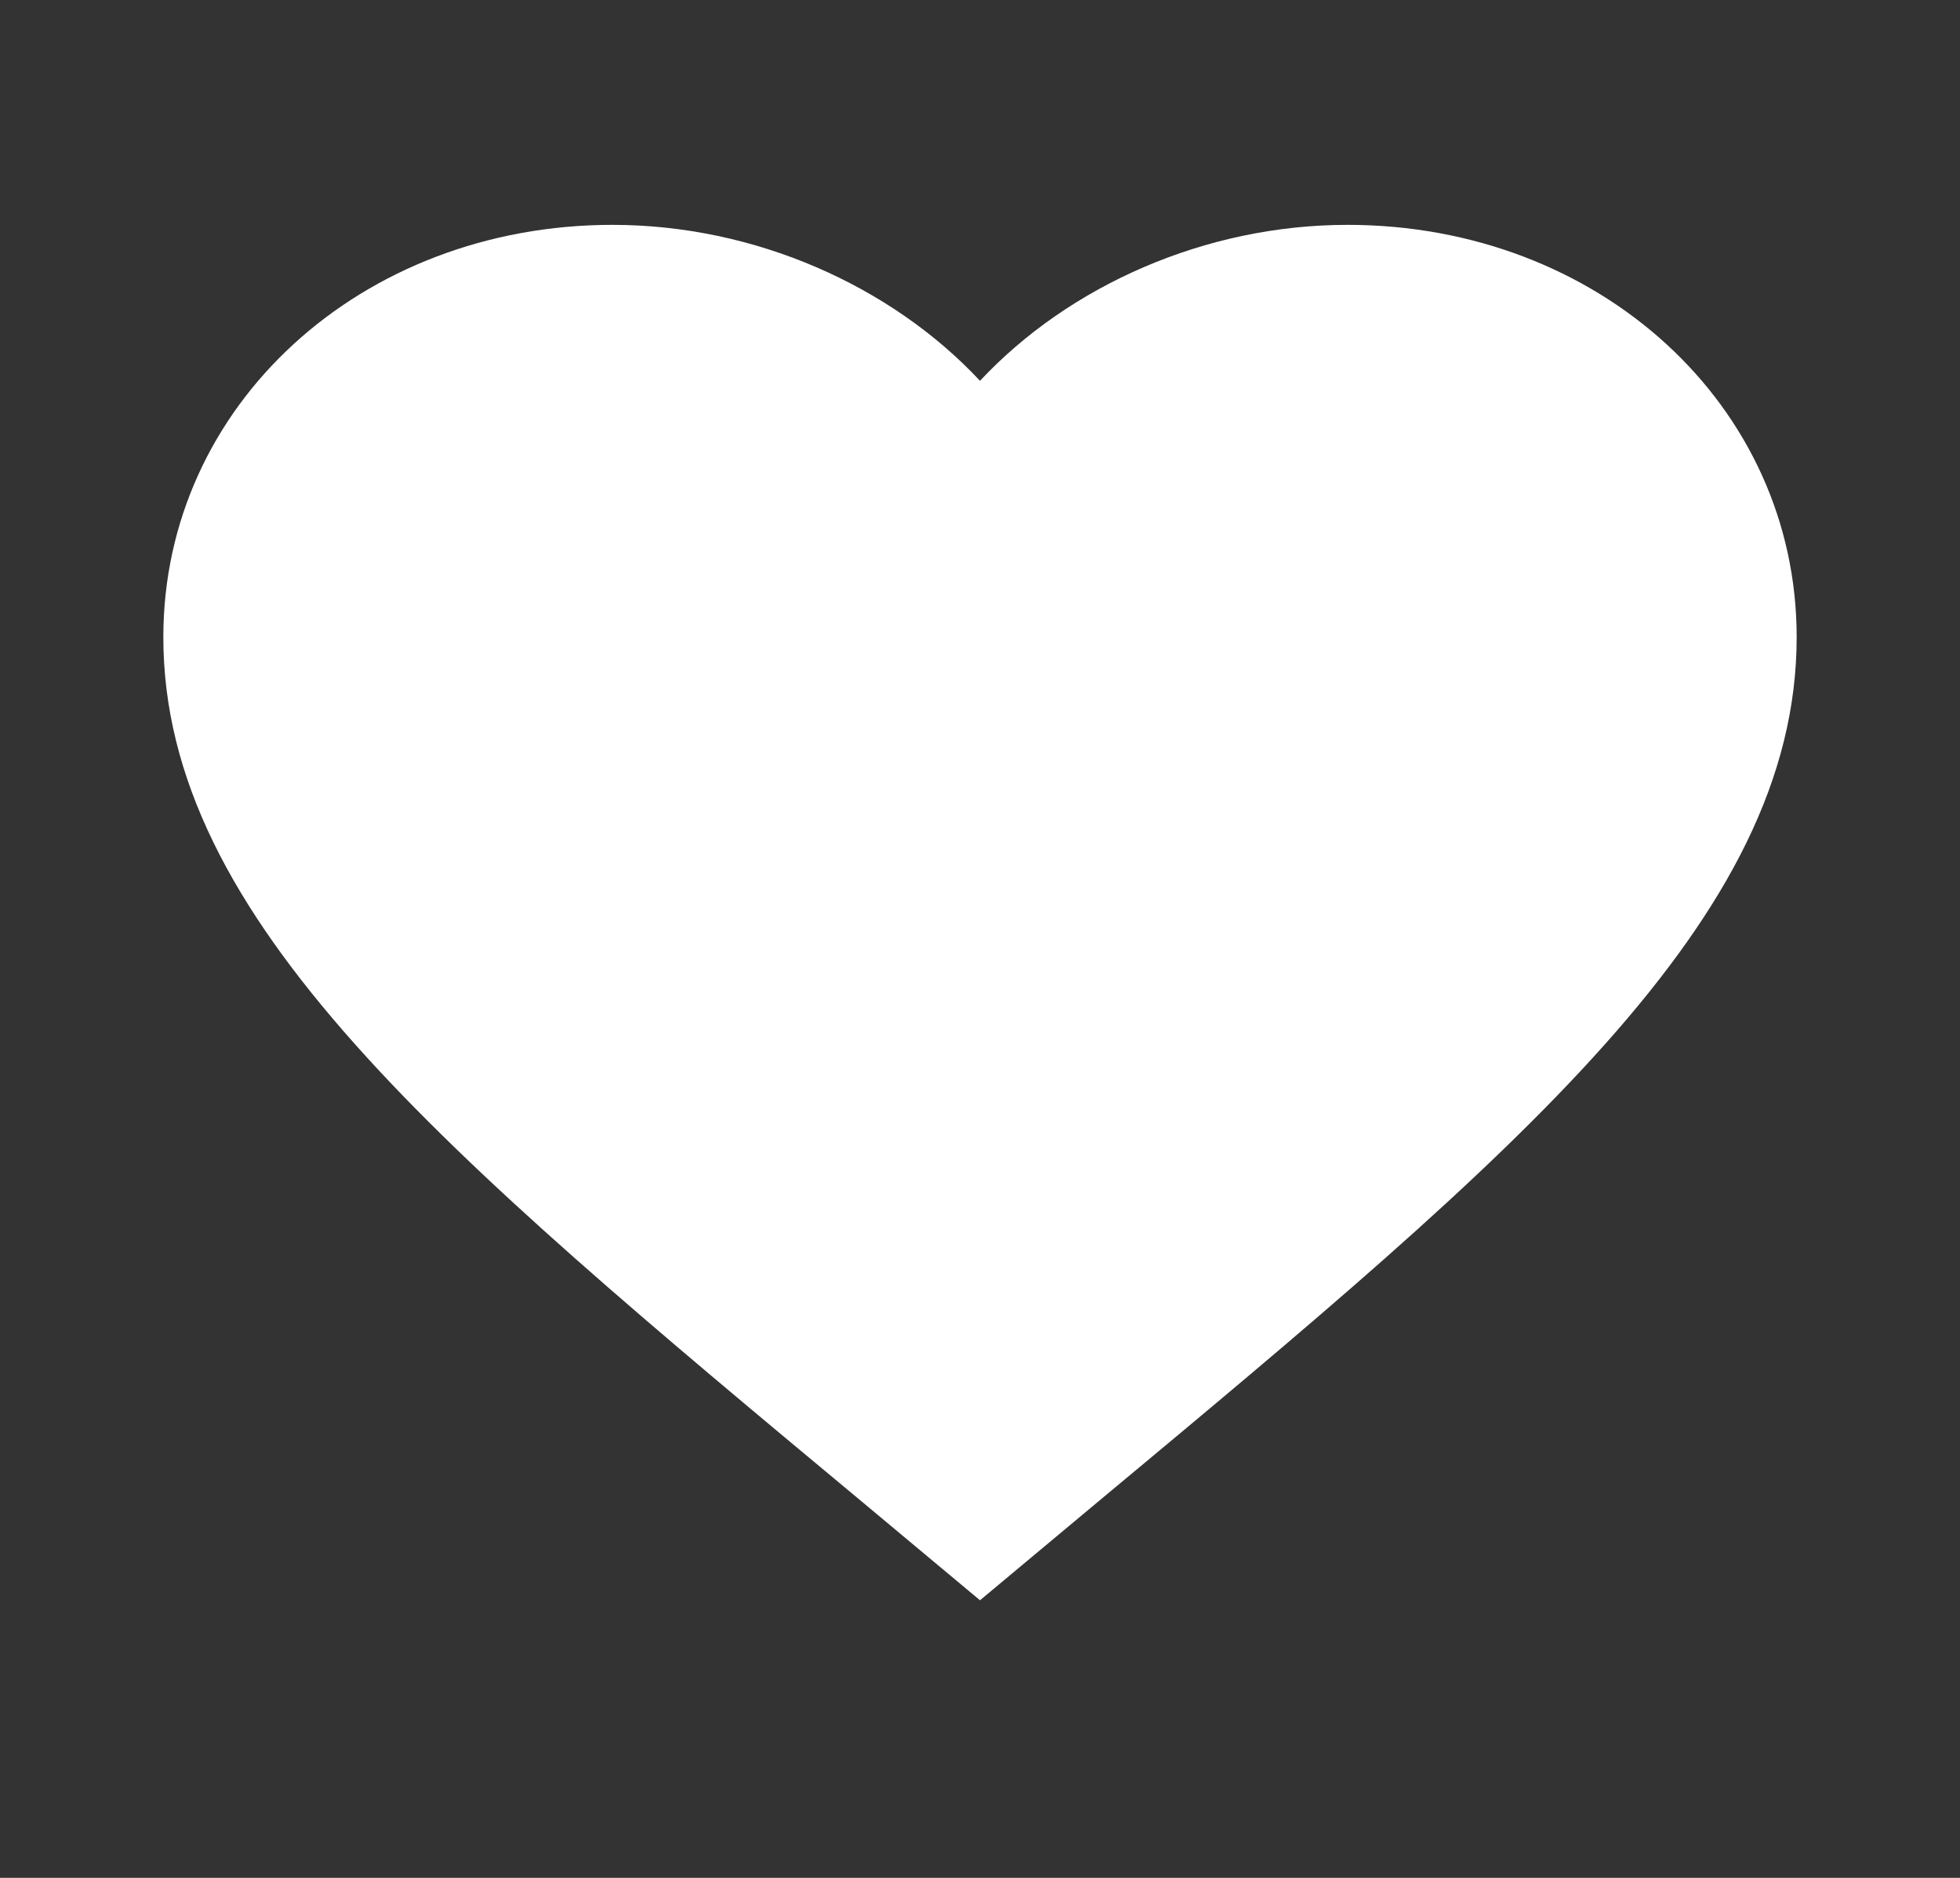 <svg width="24" height="23" viewBox="0 0 24 23" fill="none" xmlns="http://www.w3.org/2000/svg">
<rect x="0" y="0" width="24" height="23" fill="#333333" stroke="none"/>
<path d="M16.5 2.754C14.76 2.754 13.09 3.498 12 4.664C10.91 3.498 9.24 2.754 7.5 2.754C4.42 2.754 2 4.967 2 7.803C2 11.264 5.4 14.101 10.55 18.389L12 19.6L13.45 18.389C18.6 14.101 22 11.264 22 7.803C22 4.967 19.58 2.754 16.5 2.754Z" fill="white"/>
</svg>
